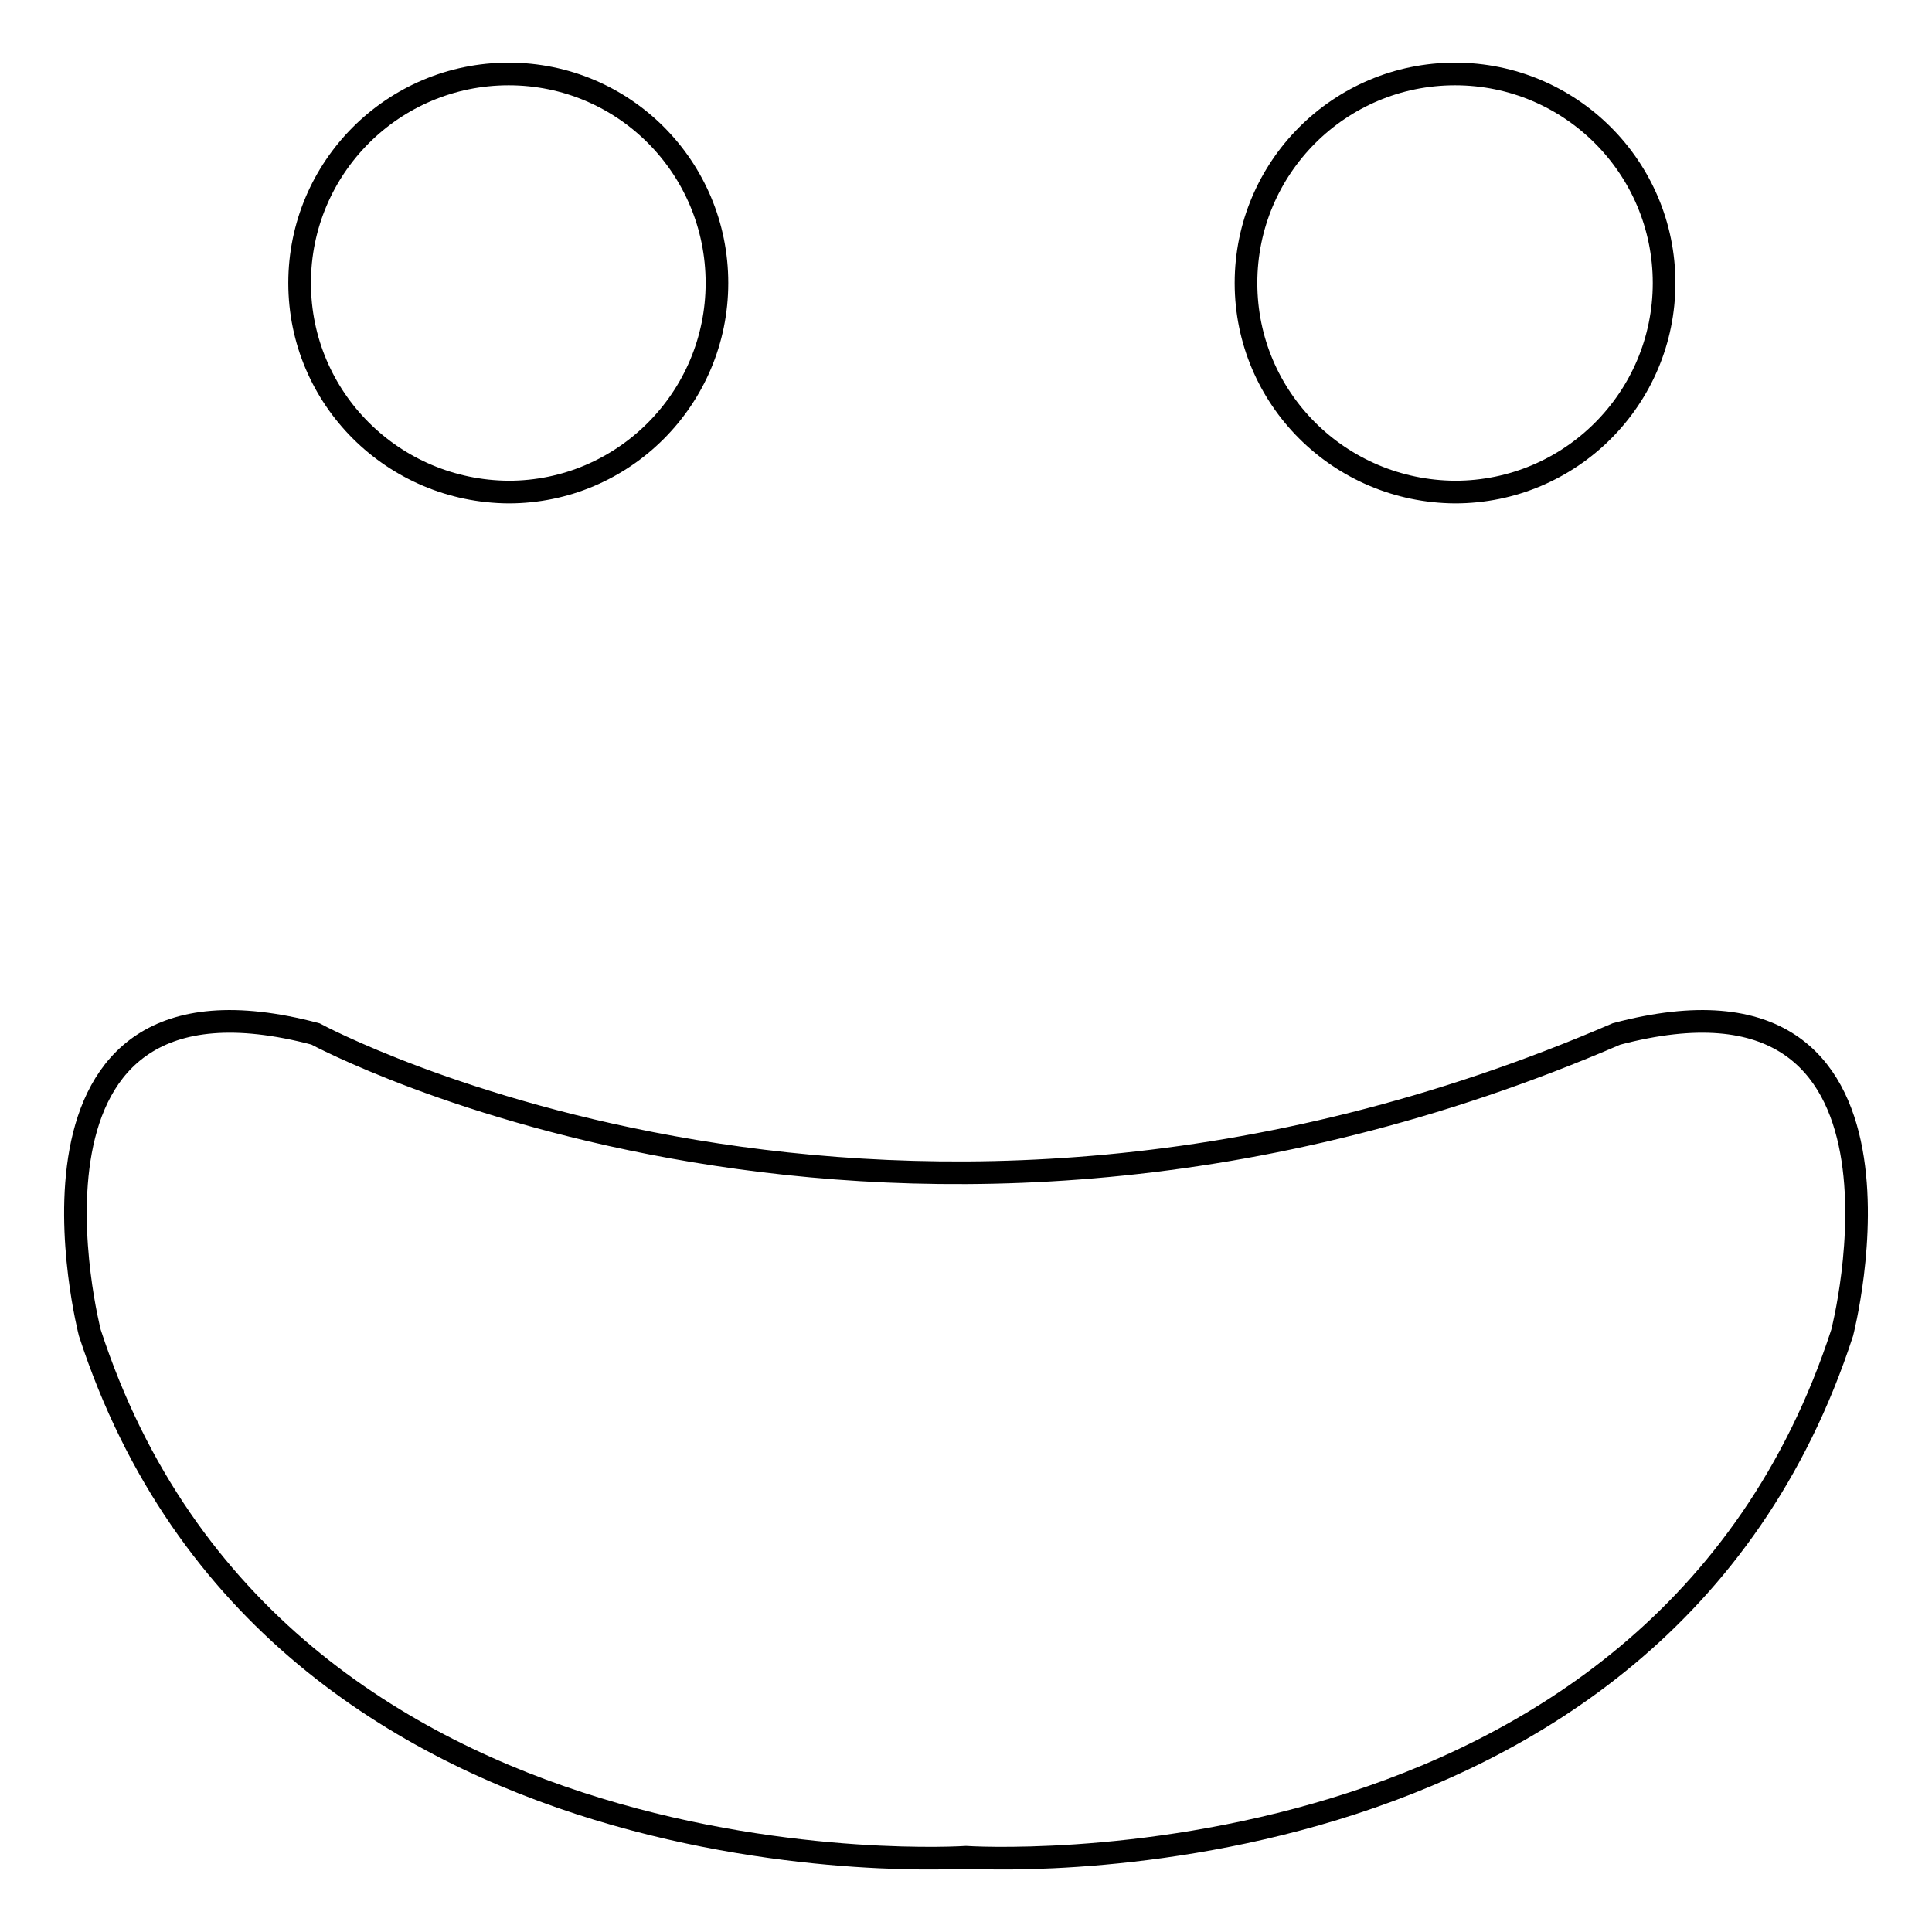 <?xml version="1.0" encoding="utf-8"?>
<!-- Svg Vector Icons : http://www.onlinewebfonts.com/icon -->
<!DOCTYPE svg PUBLIC "-//W3C//DTD SVG 1.1//EN" "http://www.w3.org/Graphics/SVG/1.1/DTD/svg11.dtd">
<svg version="1.1" xmlns="http://www.w3.org/2000/svg" xmlns:xlink="http://www.w3.org/1999/xlink" x="0px" y="0px" viewBox="0 0 256 256" enable-background="new 0 0 256 256" xml:space="preserve">
<g><g><g><path stroke-width="3" fill-opacity="0" stroke="#000000"  d="M11.9,176.6c0,0-13.2-51,29.9-39.6c0,0,76.5,41.4,172.4,0c43.1-11.4,29.9,39.6,29.9,39.6C219.5,252.2,128,246.1,128,246.1S36.5,252.2,11.9,176.6z M39.7,37.5c0-15.3,12.4-27.7,27.7-27.7c15.3,0,27.6,12.4,27.6,27.7c0,15.3-12.4,27.7-27.6,27.7C52.1,65.1,39.7,52.8,39.7,37.5z M165.1,37.5c0-15.3,12.4-27.7,27.7-27.7c15.3,0,27.7,12.4,27.7,27.7c0,15.3-12.4,27.7-27.7,27.7C177.5,65.1,165.1,52.8,165.1,37.5z"/></g><g></g><g></g><g></g><g></g><g></g><g></g><g></g><g></g><g></g><g></g><g></g><g></g><g></g><g></g><g></g></g></g>
</svg>